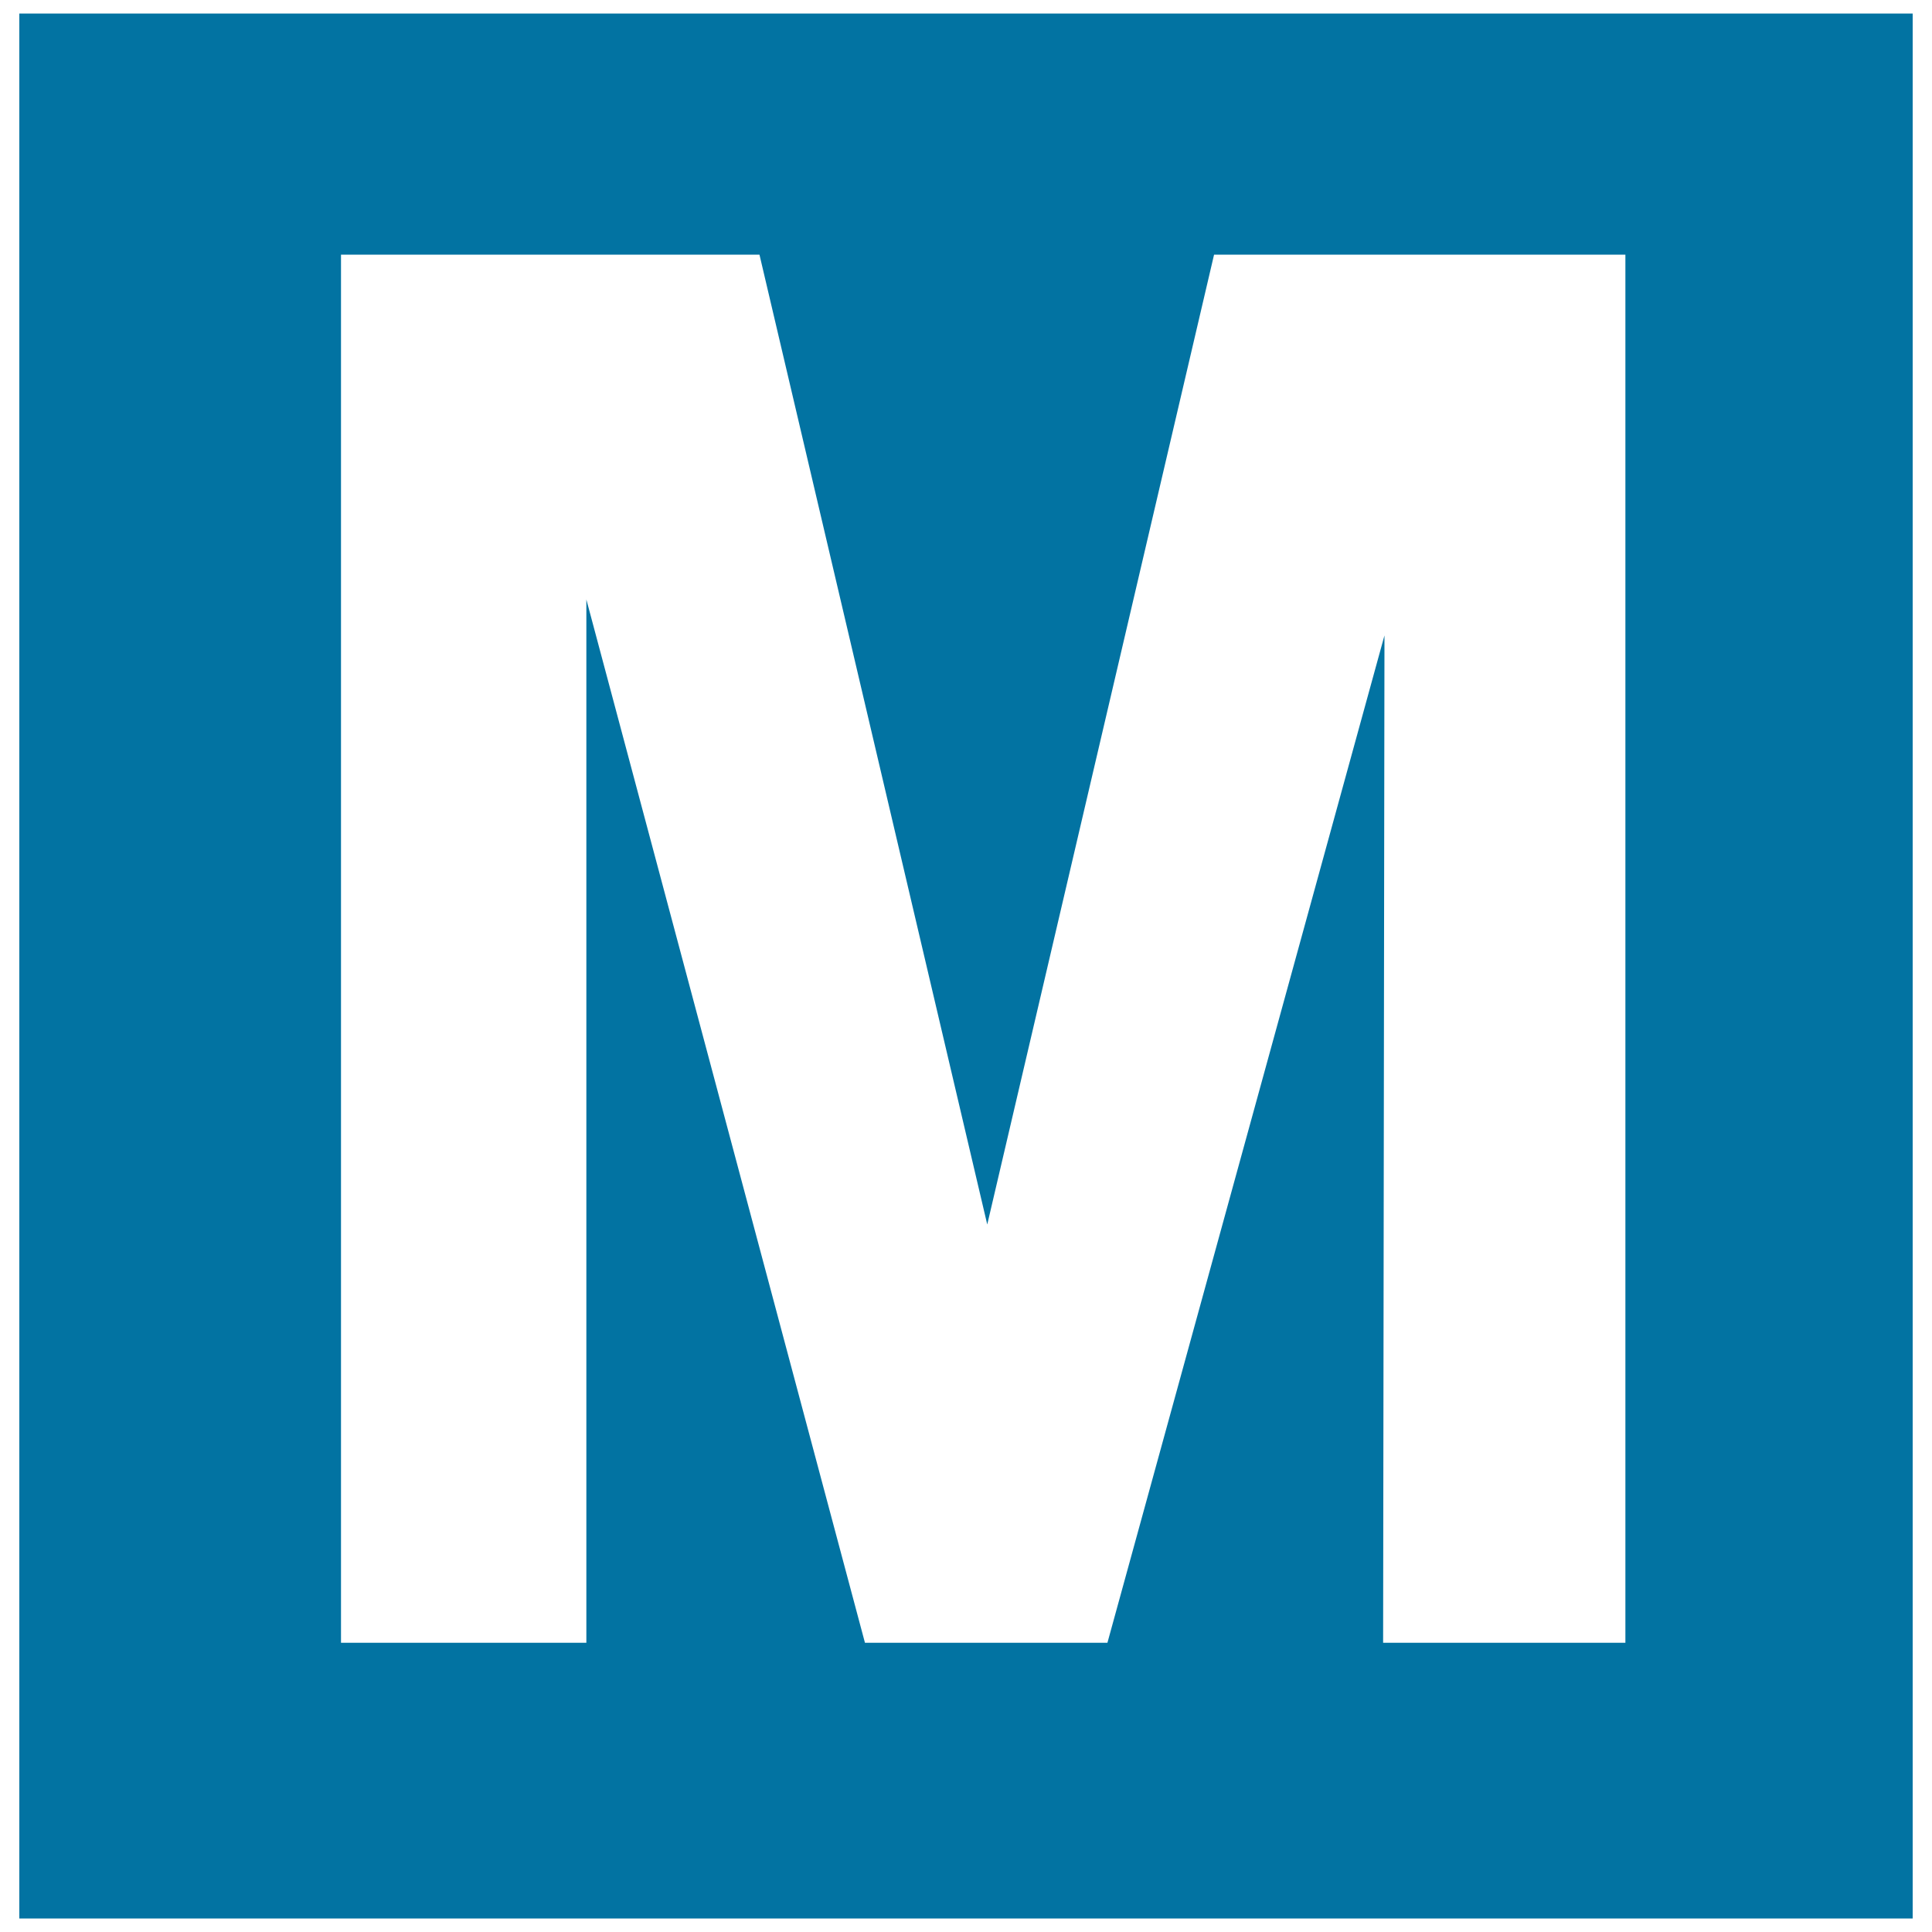 <svg xmlns="http://www.w3.org/2000/svg" viewBox="0 0 1000 1000" style="fill:#0273a2">
<title>Helsinki Metro Logo SVG icon</title>
<g><path d="M10,7v986h980V7H10z M841.3,850.3H715.9l0.7-521.4L573.2,850.3H447.7l-144.2-540v540h-127V131.8h216.6l117.9,502l117.4-502h212.9V850.3z"/></g>
</svg>